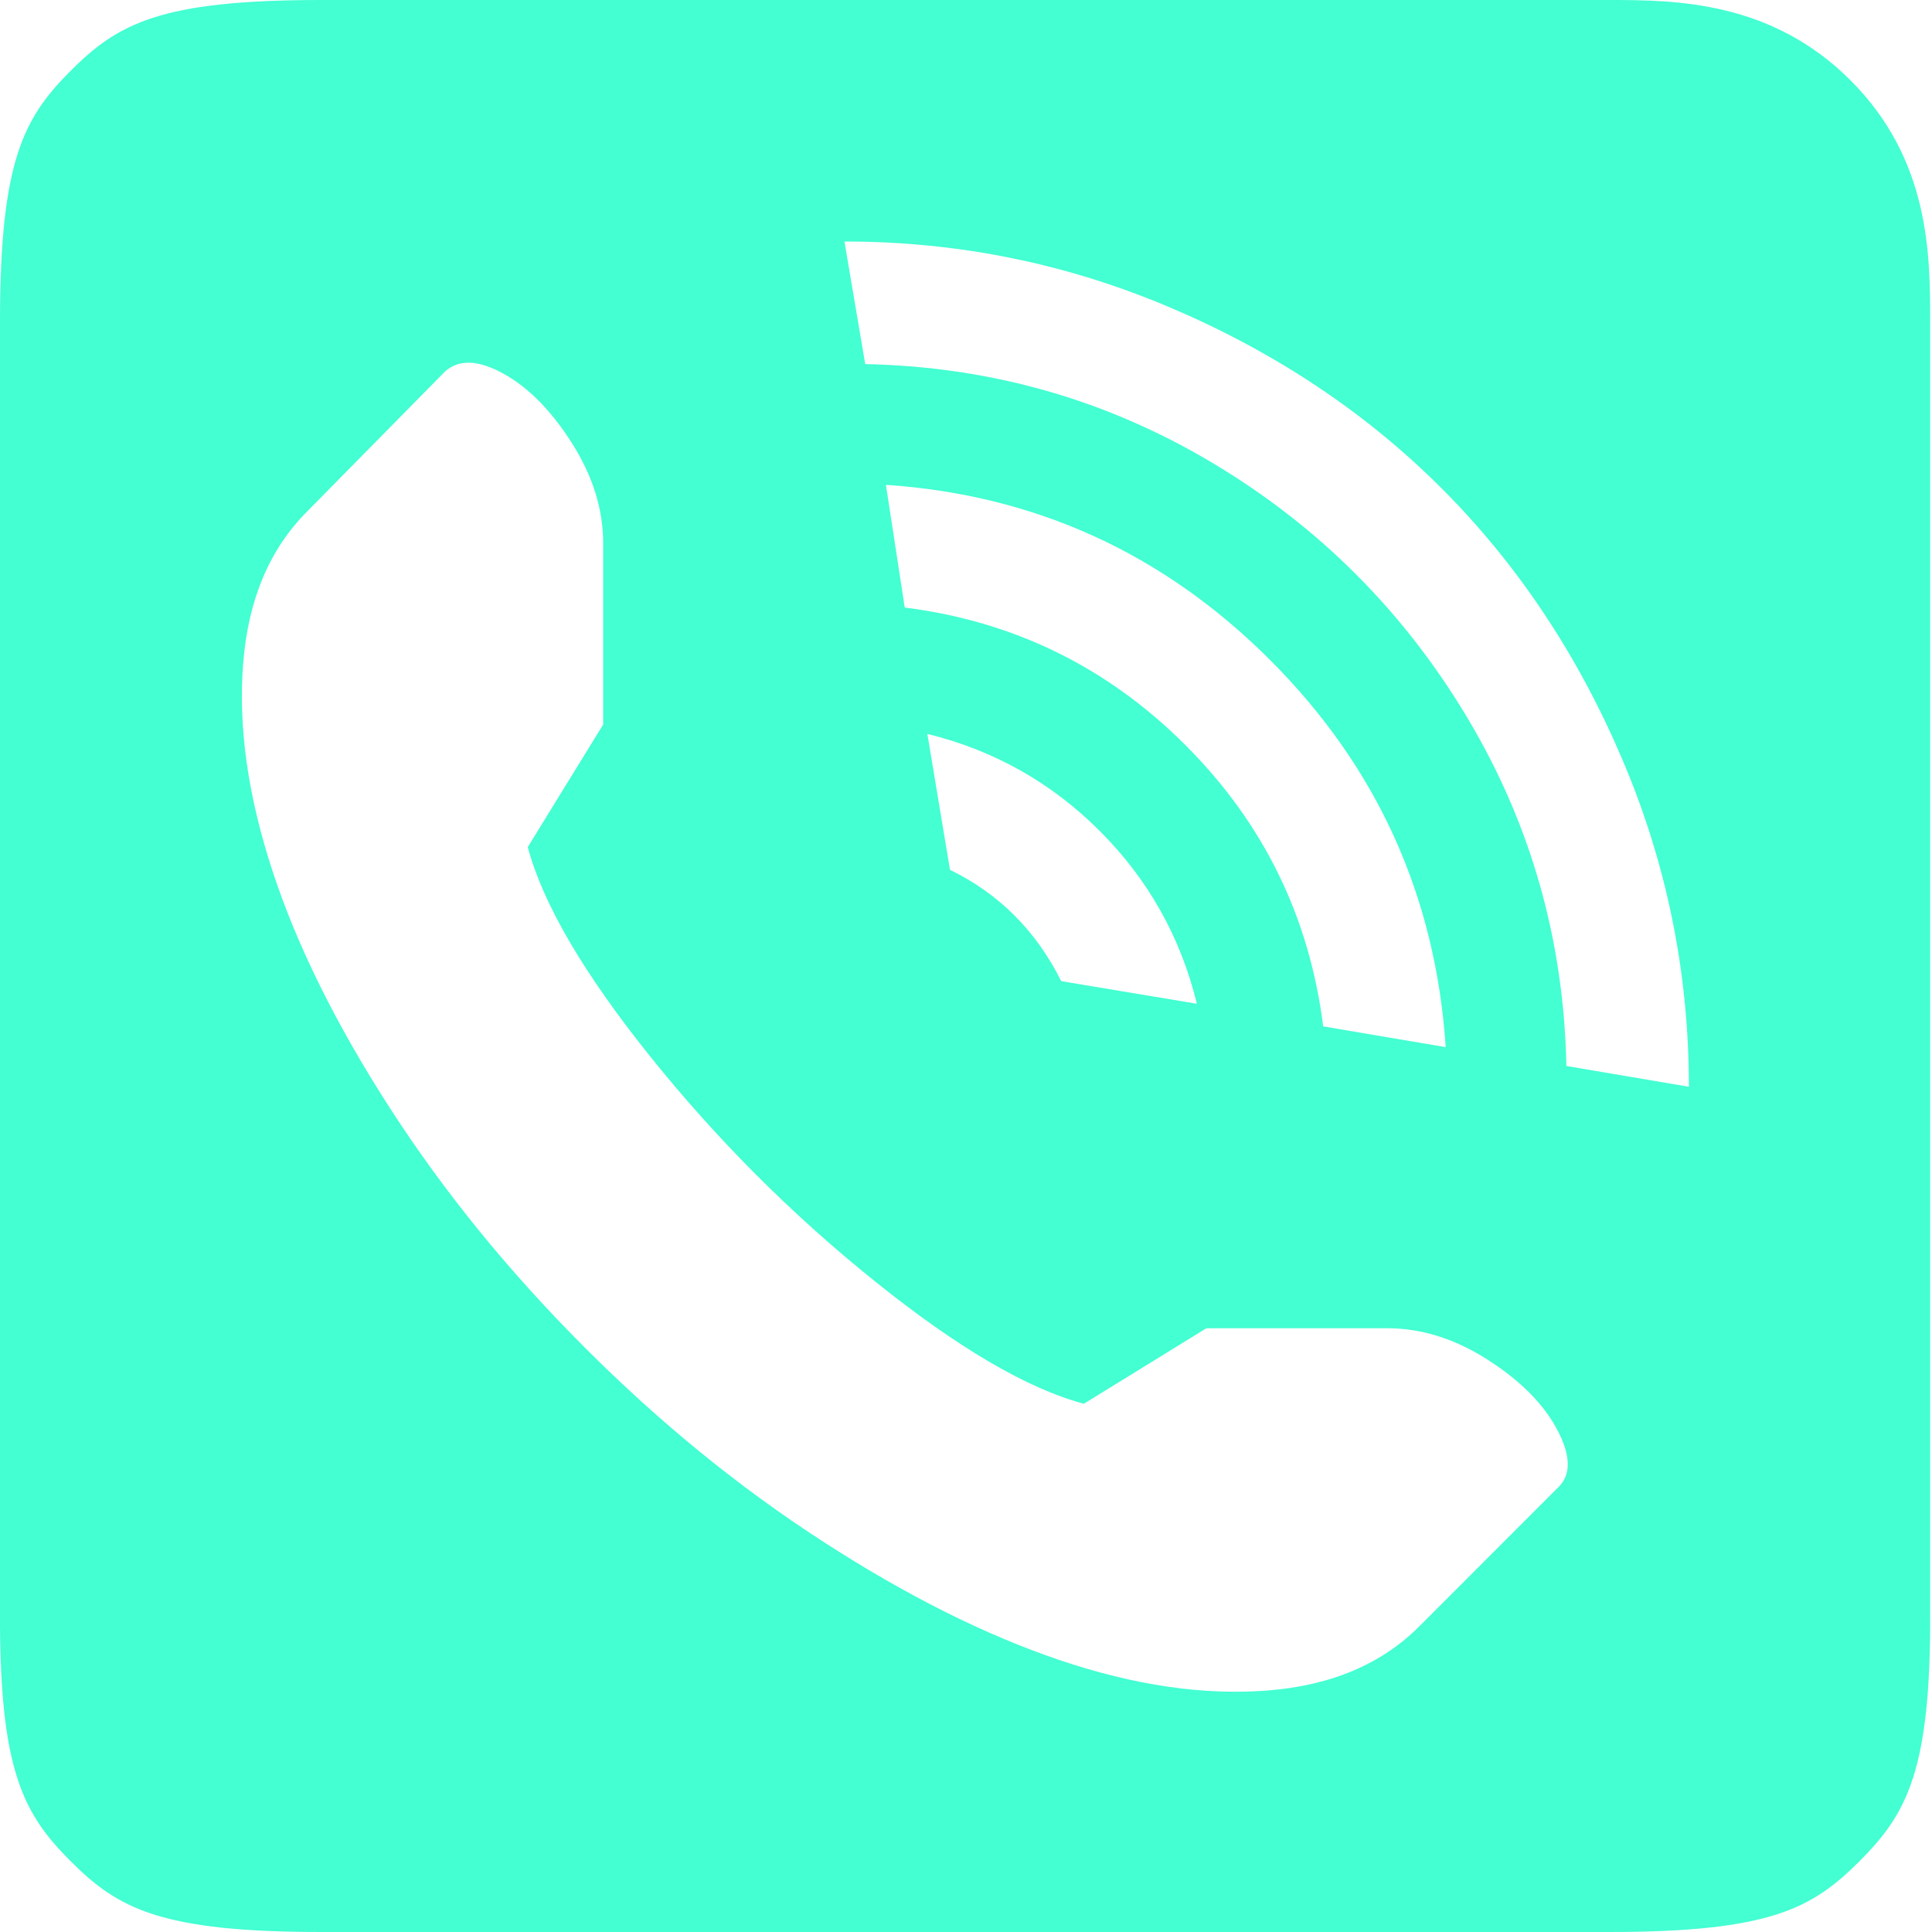 <svg width="24" height="24" viewBox="0 0 24 24" fill="none" xmlns="http://www.w3.org/2000/svg">
<path d="M19.99 24H3.99C1.99 24 1.464 23.707 0.878 23.121C0.293 22.535 -0.01 22 0 20V4C0 2 0.293 1.465 0.878 0.879C1.464 0.293 1.99 0 3.99 0H19.99C20.817 0 22.004 0.012 22.99 1C23.977 1.988 23.977 3.172 23.977 4V20C23.99 22 23.684 22.535 23.099 23.121C22.513 23.707 21.99 24 19.99 24ZM7.493 9V6.75C7.493 6.328 7.364 5.914 7.107 5.508C6.849 5.102 6.564 4.812 6.252 4.641C5.94 4.469 5.698 4.461 5.526 4.617L3.817 6.352C3.349 6.82 3.083 7.449 3.021 8.238C2.958 9.027 3.079 9.887 3.384 10.816C3.688 11.746 4.176 12.73 4.847 13.77C5.518 14.809 6.322 15.797 7.259 16.734C8.195 17.672 9.183 18.477 10.221 19.148C11.259 19.82 12.242 20.312 13.171 20.625C14.1 20.938 14.958 21.062 15.747 21C16.535 20.938 17.163 20.672 17.631 20.203L19.364 18.469C19.52 18.312 19.512 18.074 19.341 17.754C19.169 17.434 18.88 17.145 18.474 16.887C18.069 16.629 17.655 16.5 17.233 16.5H14.986L13.464 17.438C12.761 17.25 11.895 16.742 10.865 15.914C9.834 15.086 8.906 14.156 8.078 13.125C7.251 12.094 6.744 11.227 6.556 10.523L7.493 9ZM16.437 12.75L17.959 13.008C17.834 11.133 17.108 9.531 15.782 8.203C14.455 6.875 12.863 6.148 11.005 6.023L11.239 7.547C12.597 7.719 13.76 8.289 14.728 9.258C15.696 10.227 16.266 11.391 16.437 12.75ZM11.52 9.117L11.801 10.805C12.41 11.102 12.87 11.562 13.183 12.188L14.868 12.469C14.666 11.641 14.264 10.926 13.663 10.324C13.062 9.723 12.348 9.32 11.52 9.117ZM10.49 3L10.748 4.523C12.309 4.555 13.748 4.965 15.068 5.754C16.387 6.543 17.44 7.598 18.229 8.918C19.017 10.238 19.427 11.68 19.458 13.242L20.98 13.5C20.98 12.078 20.703 10.719 20.148 9.422C19.594 8.125 18.849 7.008 17.912 6.07C16.976 5.133 15.86 4.387 14.564 3.832C13.268 3.277 11.911 3 10.49 3Z" fill="#43FFD2"/>
</svg>
